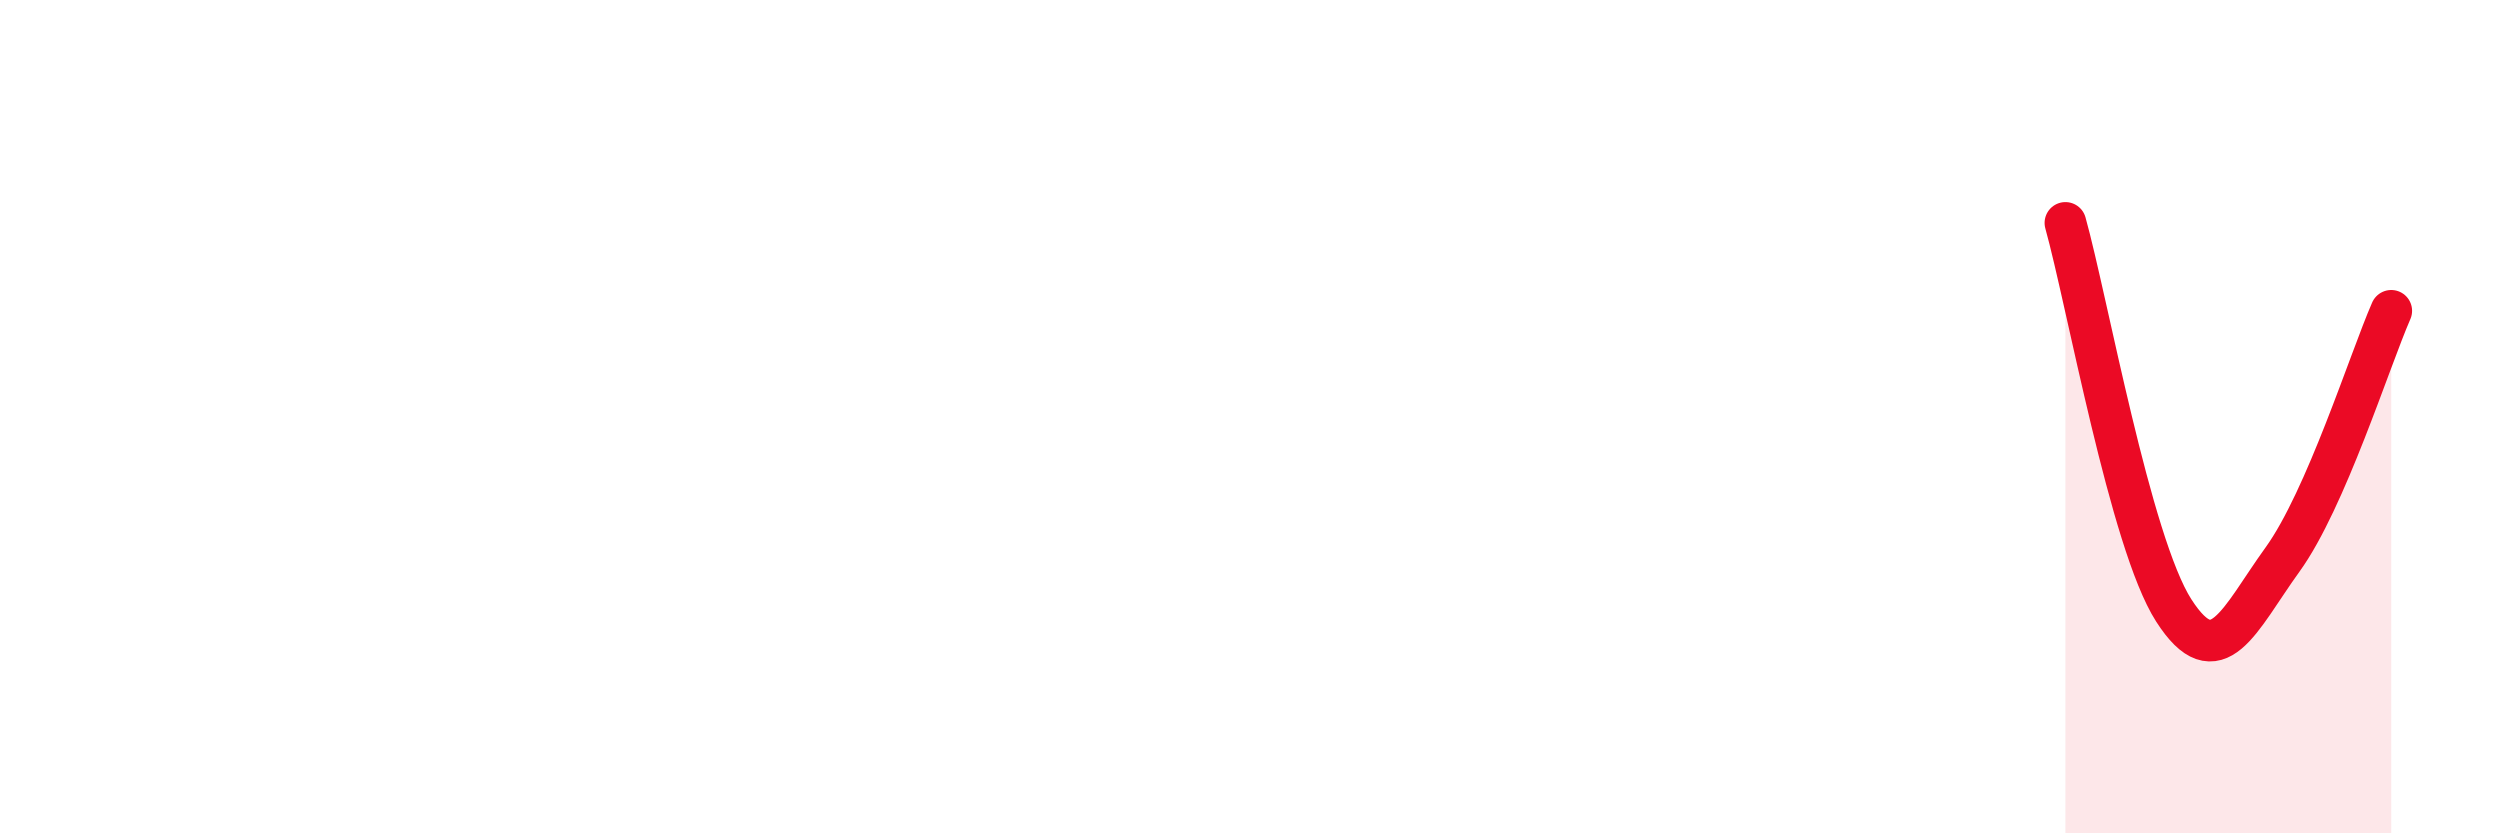 
    <svg width="60" height="20" viewBox="0 0 60 20" xmlns="http://www.w3.org/2000/svg">
      <path
        d="M 49.57,5.35 C 50.09,7.21 51.13,13.03 52.17,14.65 C 53.21,16.27 53.74,14.87 54.78,13.43 C 55.82,11.99 56.87,8.65 57.39,7.46L57.39 20L49.57 20Z"
        fill="#EB0A25"
        opacity="0.1"
        stroke-linecap="round"
        stroke-linejoin="round"
      />
      <path
        d="M 49.57,5.35 C 50.09,7.21 51.13,13.03 52.17,14.65 C 53.21,16.27 53.74,14.87 54.78,13.43 C 55.82,11.99 56.87,8.65 57.39,7.46"
        stroke="#EB0A25"
        stroke-width="1"
        fill="none"
        stroke-linecap="round"
        stroke-linejoin="round"
      />
    </svg>
  
